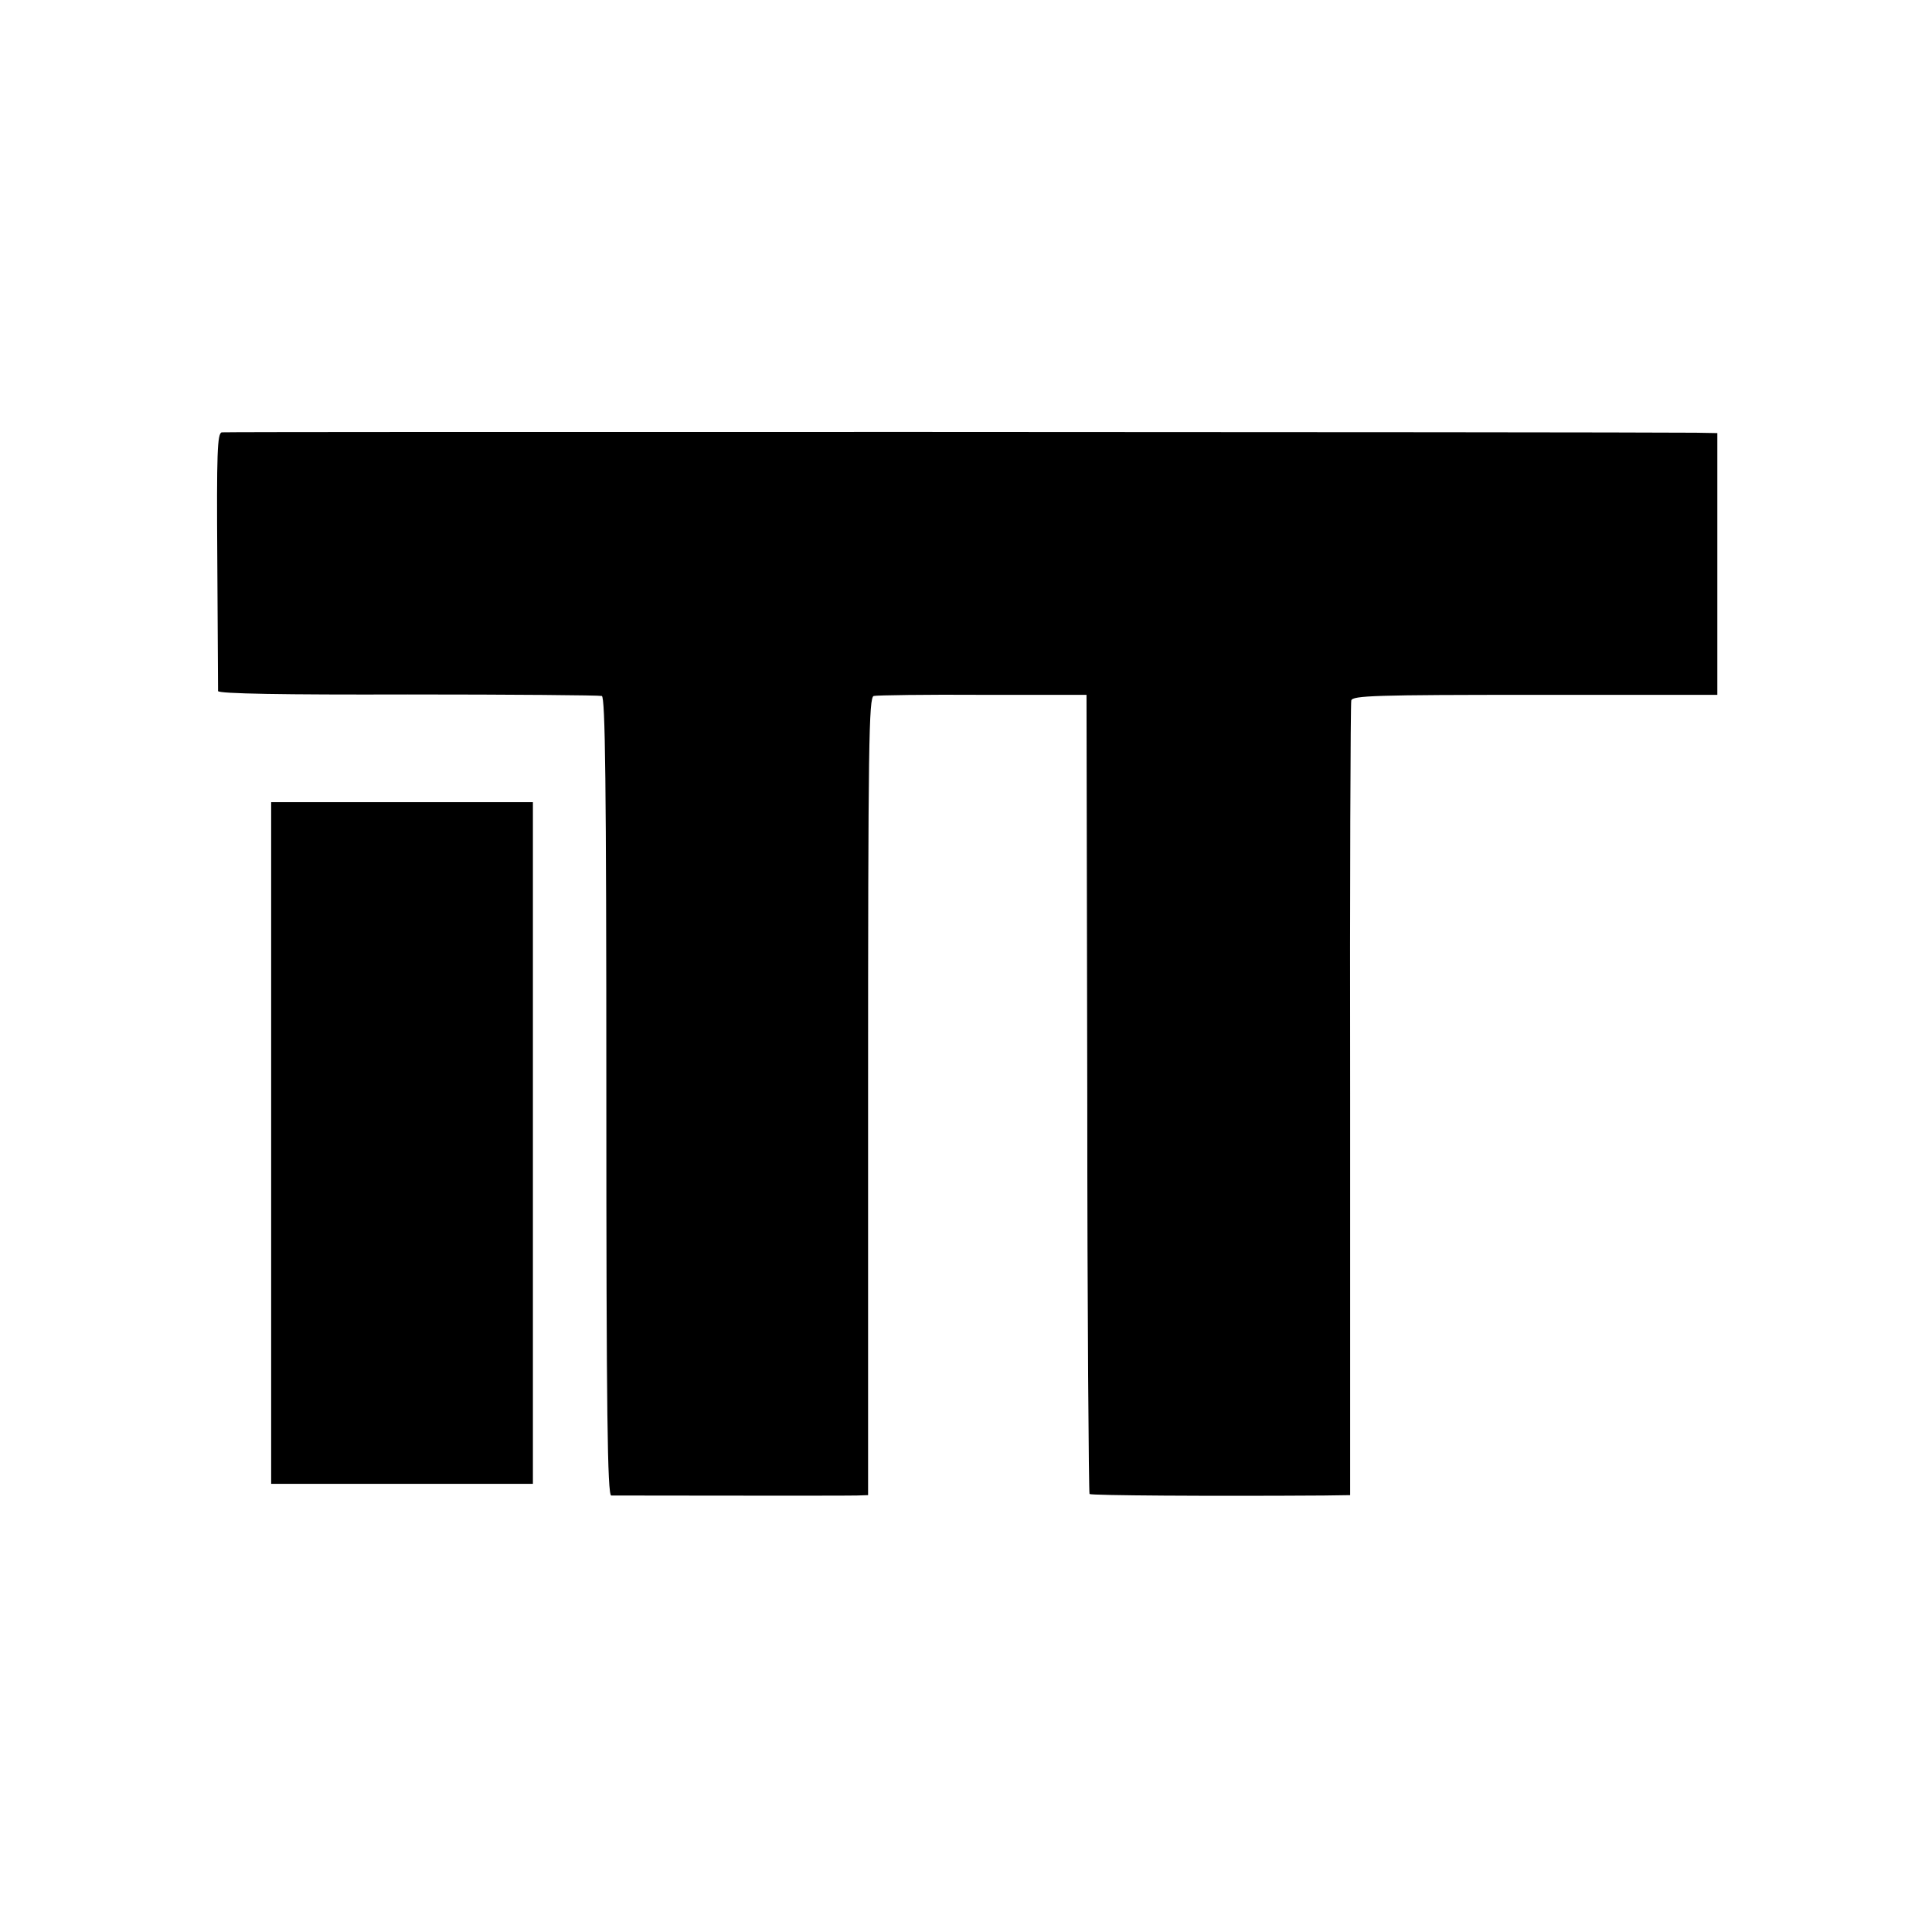 <?xml version="1.0" standalone="no"?>
<!DOCTYPE svg PUBLIC "-//W3C//DTD SVG 20010904//EN"
 "http://www.w3.org/TR/2001/REC-SVG-20010904/DTD/svg10.dtd">
<svg version="1.0" xmlns="http://www.w3.org/2000/svg"
 width="513pt" height="513pt" viewBox="0 0 513 513"
 preserveAspectRatio="xMidYMid meet">
<g transform="translate(0,513) scale(0.1,-0.1)"
fill="#000000" stroke="none">
<path d="M589 3982 c-12 -2 -14 -54 -12 -340 1 -185 2 -342 2 -347 1 -7 174
-10 504 -9 276 0 508 -2 515 -4 9 -3 12 -225 12 -1063 0 -840 3 -1059 13
-1060 18 0 617 -1 652 0 l30 1 0 1059 c0 936 2 1060 15 1063 8 2 139 4 290 3
l275 0 2 -1058 c0 -582 4 -1061 6 -1064 5 -4 316 -6 622 -4 l70 1 0 1048 c-1
576 1 1054 3 1062 3 13 64 15 488 15 l484 0 0 347 0 348 -57 1 c-218 2 -3902
3 -3914 1z"/>
<path d="M720 2095 l0 -905 348 0 347 0 0 905 0 905 -347 0 -348 0 0 -905z"/>
</g>
</svg>
